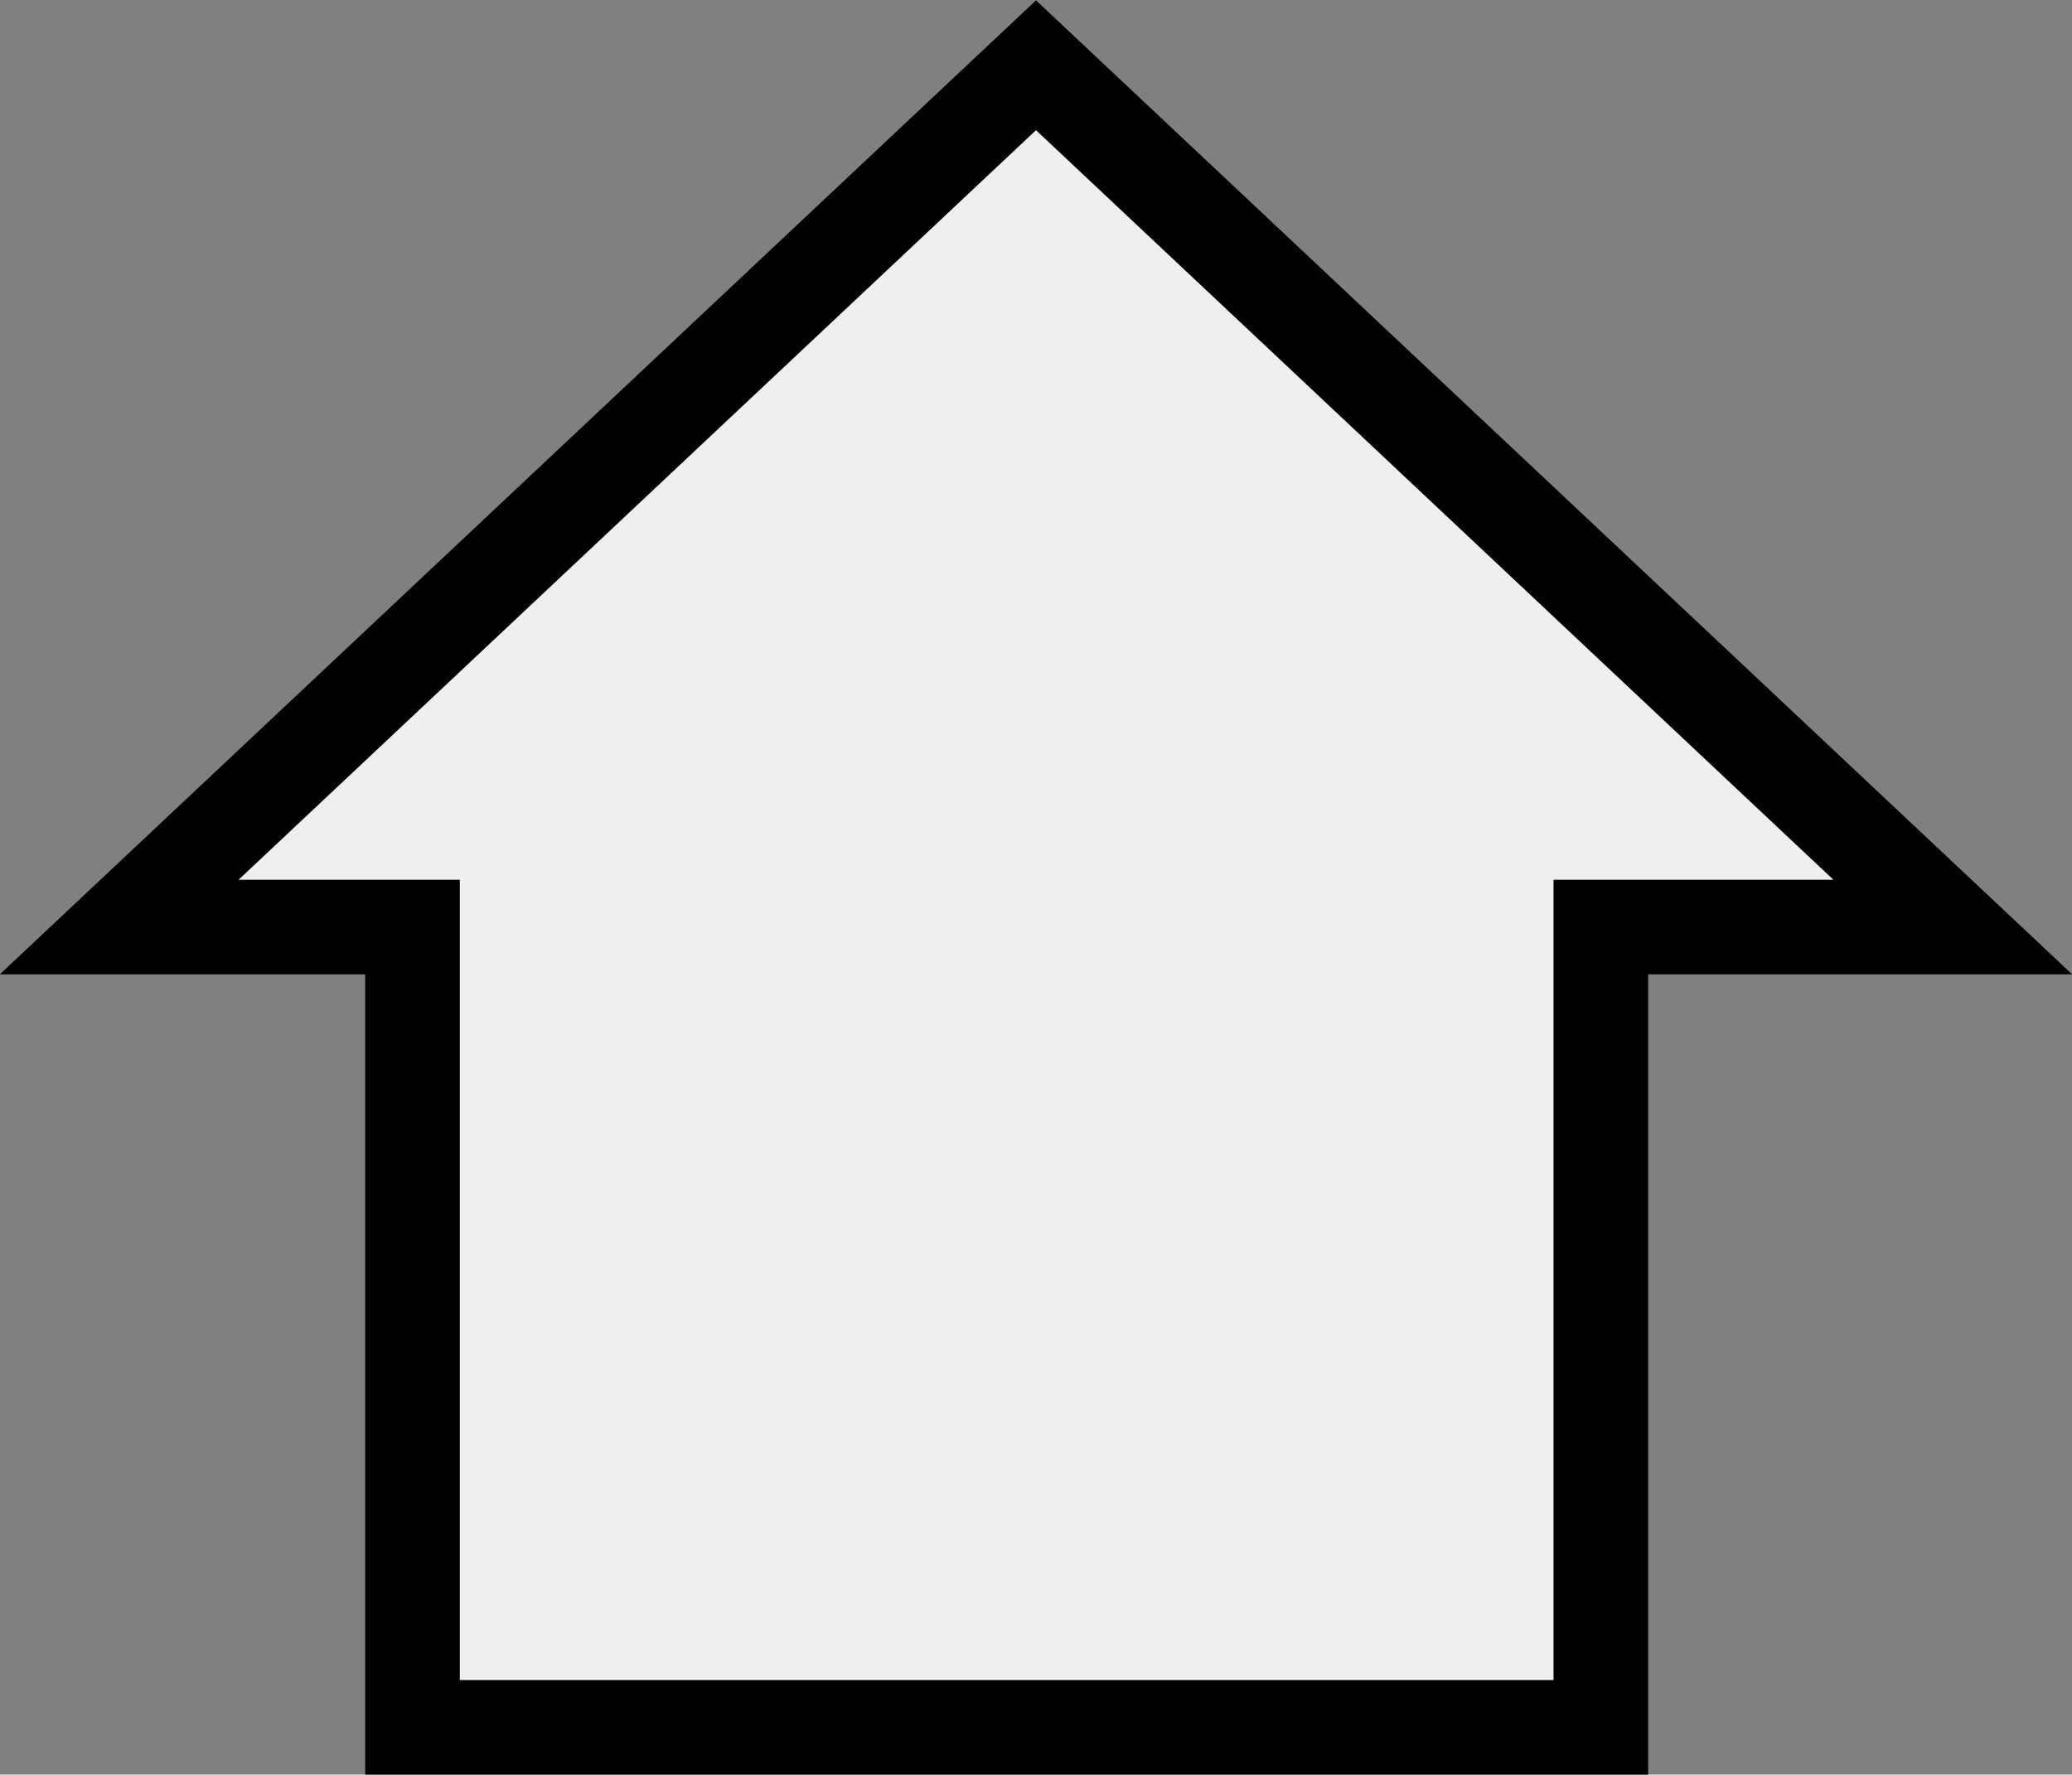 <svg xmlns="http://www.w3.org/2000/svg" viewBox="0 0 21.9 18.76"><rect x="0" y="0" width="21.9" height="18.76" fill="#808080" stroke="none"/><defs><style>.cls-1{fill:#efefef;stroke:#000;stroke-miterlimit:10;}</style></defs><title>icon-home</title><g id="レイヤー_2" data-name="レイヤー 2"><g id="header"><g id="レイヤー_1-2" data-name="レイヤー 1-2"><polygon class="cls-1" points="10.95 0.69 1.26 9.8 4.36 9.8 4.36 18.26 8.7 18.26 12.82 18.26 16.92 18.26 16.92 9.8 20.64 9.8 10.95 0.69"/></g></g></g></svg>